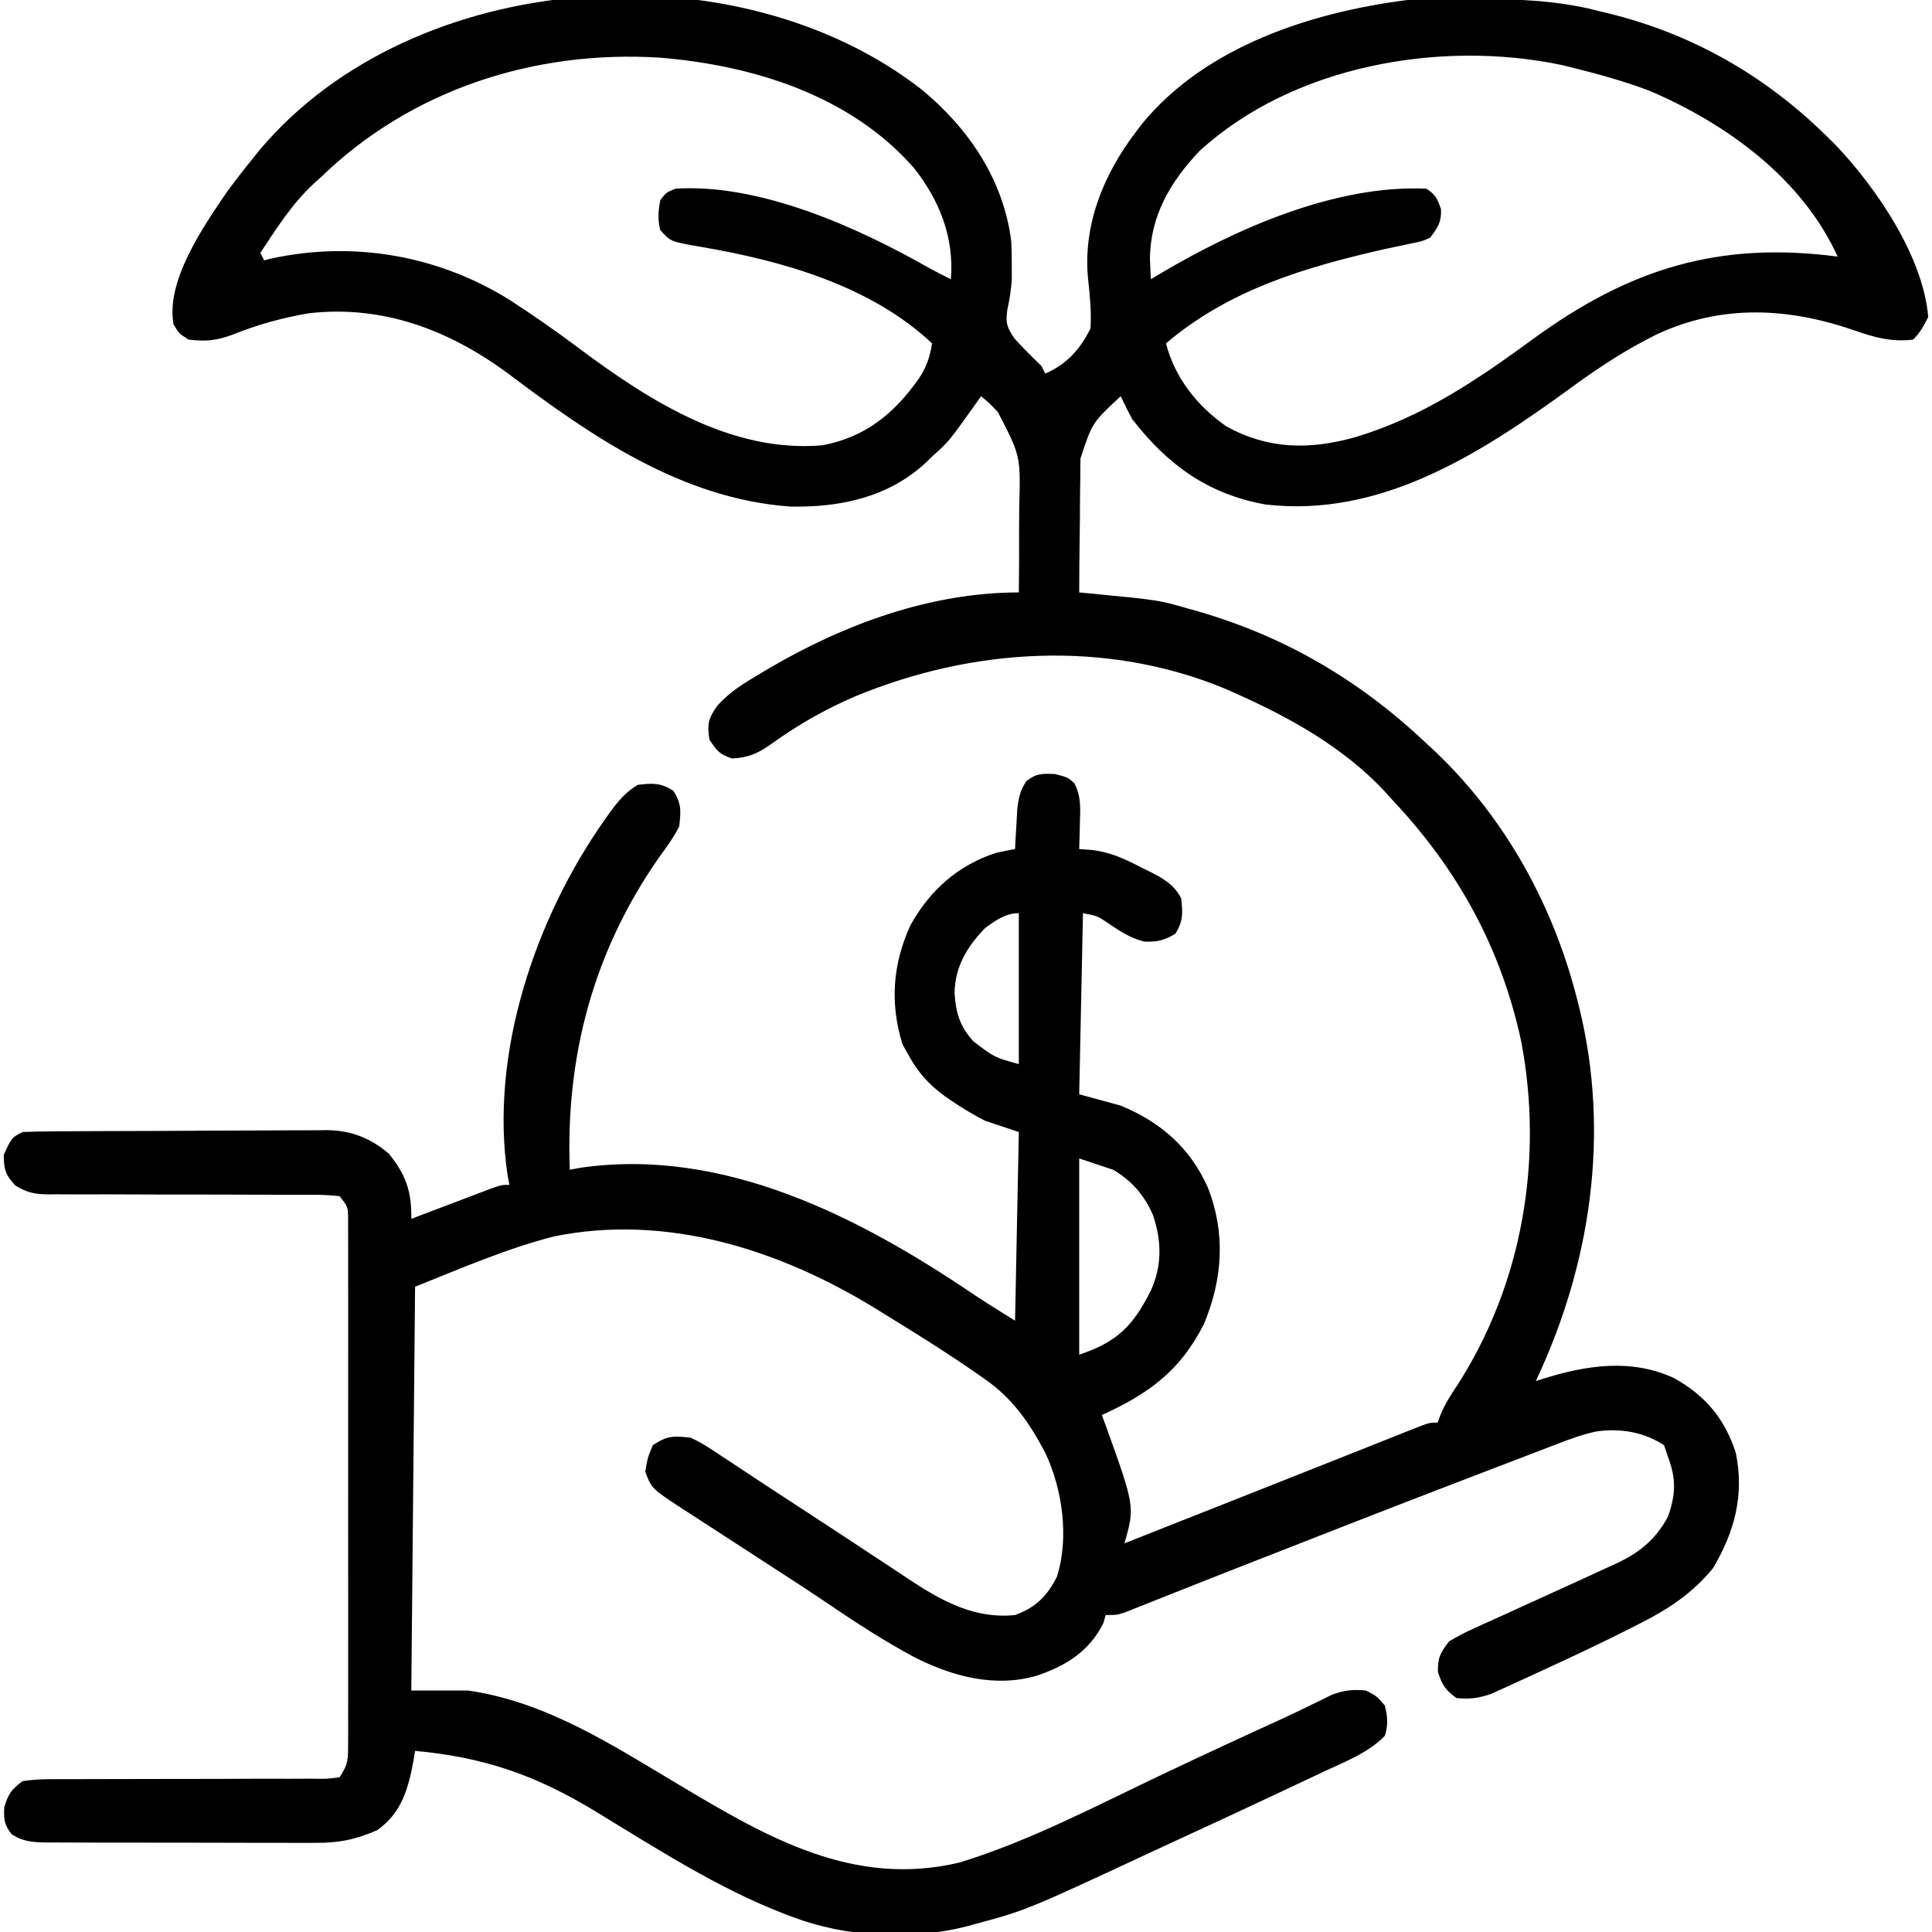 <?xml version="1.0" encoding="UTF-8"?>
<svg version="1.1" xmlns="http://www.w3.org/2000/svg" width="512" height="512">
<path d="M0 0 C12.446 10.282 21.677 23.887 23.719 40.246 C23.809 42.328 23.849 44.412 23.844 46.496 C23.848 47.632 23.851 48.767 23.855 49.938 C23.732 52.919 23.267 55.527 22.656 58.434 C22.199 61.973 22.556 63.009 24.621 66.016 C26.901 68.533 29.278 70.887 31.719 73.246 C32.049 73.906 32.379 74.566 32.719 75.246 C38.384 72.804 42.045 68.761 44.719 63.246 C44.964 58.903 44.585 54.871 44.109 50.562 C42.562 36.162 48.092 22.529 56.719 11.246 C57.544 10.156 57.544 10.156 58.387 9.043 C75.217 -11.484 103.304 -20.54 128.719 -23.754 C134.174 -23.995 139.634 -24 145.094 -24.004 C146.242 -24.005 146.242 -24.005 147.414 -24.006 C158.485 -23.99 168.962 -23.602 179.719 -20.754 C180.385 -20.593 181.051 -20.432 181.737 -20.266 C204.027 -14.859 223.381 -3.813 239.719 12.246 C240.465 12.98 241.211 13.713 241.98 14.469 C252.88 25.862 265.347 44.092 266.719 60.246 C265.581 62.573 264.55 64.415 262.719 66.246 C257.086 66.922 252.646 65.726 247.344 63.871 C229.705 57.73 212.034 56.802 194.778 64.86 C186.553 68.898 179.108 73.837 171.719 79.246 C148.098 96.44 121.701 113.511 91.074 109.938 C75.894 107.236 65.066 99.39 55.719 87.246 C54.67 85.271 53.656 83.276 52.719 81.246 C45.179 88.247 45.179 88.247 42.059 97.713 C42.019 99.368 42.004 101.024 42.012 102.68 C41.997 103.558 41.981 104.436 41.966 105.34 C41.923 108.122 41.914 110.902 41.906 113.684 C41.883 115.579 41.858 117.474 41.83 119.369 C41.767 123.995 41.735 128.62 41.719 133.246 C42.977 133.364 44.236 133.483 45.532 133.604 C62.809 135.285 62.809 135.285 70.469 137.496 C71.249 137.713 72.029 137.93 72.833 138.153 C96.231 144.866 116.079 156.546 133.719 173.246 C134.603 174.066 135.487 174.886 136.398 175.73 C154.891 193.437 167.472 216.486 173.719 241.246 C173.887 241.91 174.055 242.574 174.229 243.258 C182.468 276.69 177.288 311.429 162.719 342.246 C163.359 342.041 164 341.836 164.66 341.625 C176.223 338.024 187.965 336.22 199.301 341.434 C207.58 346.002 212.8 352.184 215.719 361.246 C218.008 372.425 215.444 382.1 209.707 391.797 C204.441 398.284 198.047 402.575 190.656 406.309 C189.782 406.758 188.907 407.207 188.006 407.669 C180.209 411.61 172.304 415.33 164.366 418.976 C162.983 419.611 161.602 420.249 160.223 420.891 C158.27 421.796 156.31 422.686 154.348 423.57 C153.214 424.087 152.08 424.603 150.912 425.135 C147.583 426.293 145.214 426.59 141.719 426.246 C138.774 424.177 137.875 422.737 136.781 419.309 C136.704 415.503 137.424 414.262 139.719 411.246 C141.971 409.886 144.027 408.806 146.414 407.758 C147.075 407.453 147.736 407.149 148.416 406.835 C150.553 405.854 152.698 404.894 154.844 403.934 C156.308 403.264 157.772 402.593 159.236 401.921 C162.77 400.299 166.31 398.692 169.854 397.09 C173.881 395.267 177.896 393.419 181.906 391.559 C182.55 391.269 183.194 390.979 183.858 390.68 C190.123 387.788 194.389 384.332 197.719 378.246 C199.817 372.35 199.986 368.213 197.719 362.246 C197.389 361.256 197.059 360.266 196.719 359.246 C191.296 355.701 185.123 354.715 178.808 355.588 C175.215 356.353 171.886 357.562 168.473 358.887 C167.776 359.153 167.08 359.418 166.362 359.692 C164.887 360.256 163.413 360.822 161.94 361.39 C159.797 362.216 157.652 363.036 155.505 363.854 C151.031 365.559 146.562 367.277 142.094 368.996 C140.868 369.467 140.868 369.467 139.618 369.948 C122.51 376.529 105.438 383.201 88.373 389.892 C86.575 390.597 84.777 391.301 82.979 392.004 C78.093 393.918 73.211 395.844 68.336 397.786 C66.756 398.412 66.756 398.412 65.145 399.051 C63.108 399.858 61.074 400.669 59.041 401.485 C58.126 401.847 57.212 402.208 56.27 402.581 C55.462 402.903 54.654 403.225 53.822 403.557 C51.719 404.246 51.719 404.246 48.719 404.246 C48.533 404.927 48.347 405.607 48.156 406.309 C44.524 413.731 38.352 417.622 30.719 420.246 C19.517 423.625 7.962 420.511 -2.133 415.328 C-10.147 411.018 -17.741 406.079 -25.258 400.965 C-29.761 397.904 -34.334 394.953 -38.906 391.996 C-41.464 390.333 -44.022 388.667 -46.579 387.002 C-48.442 385.791 -50.308 384.585 -52.175 383.381 C-55.071 381.513 -57.958 379.631 -60.844 377.746 C-62.192 376.883 -62.192 376.883 -63.567 376.003 C-71.604 370.721 -71.604 370.721 -73.281 366.246 C-72.656 362.559 -72.656 362.559 -71.281 359.246 C-67.47 356.705 -65.816 356.733 -61.281 357.246 C-58.295 358.576 -55.669 360.352 -52.969 362.184 C-51.756 362.977 -51.756 362.977 -50.519 363.787 C-48.734 364.958 -46.953 366.136 -45.177 367.32 C-42.117 369.356 -39.041 371.366 -35.961 373.371 C-27.453 378.914 -18.955 384.471 -10.492 390.082 C-9.597 390.672 -8.703 391.262 -7.781 391.869 C-6.138 392.953 -4.497 394.041 -2.862 395.136 C5.619 400.711 14.281 405.354 24.719 404.246 C30.203 402.242 33.166 399.29 35.805 394.117 C39.104 383.753 37.285 370.869 32.719 361.246 C28.56 353.339 24.068 346.819 16.656 341.684 C15.755 341.051 15.755 341.051 14.836 340.405 C6.654 334.725 -1.792 329.451 -10.281 324.246 C-10.91 323.856 -11.539 323.467 -12.188 323.065 C-37.595 307.427 -67.669 297.817 -97.508 303.922 C-110.085 307.146 -122.245 312.432 -134.281 317.246 C-134.611 352.556 -134.941 387.866 -135.281 424.246 C-130.331 424.246 -125.381 424.246 -120.281 424.246 C-99.541 427.209 -81.973 438.716 -64.341 449.234 C-40.956 463.182 -18.088 476.552 10.094 469.809 C28.849 464.033 46.518 454.647 64.211 446.266 C74.696 441.299 85.222 436.419 95.78 431.608 C97.906 430.623 100.018 429.61 102.123 428.579 C103.262 428.028 104.401 427.478 105.574 426.91 C106.606 426.402 107.637 425.893 108.7 425.37 C111.971 424.152 114.258 423.924 117.719 424.246 C120.594 425.746 120.594 425.746 122.719 428.246 C123.434 431.06 123.638 433.478 122.719 436.246 C118.348 440.764 112.267 443.054 106.656 445.684 C105.553 446.207 104.449 446.73 103.312 447.268 C99.785 448.936 96.253 450.592 92.719 452.246 C91.604 452.769 90.489 453.292 89.34 453.831 C83.033 456.787 76.716 459.72 70.389 462.632 C67.107 464.143 63.828 465.659 60.554 467.185 C27.648 482.511 27.648 482.511 13.719 486.246 C13.042 486.432 12.364 486.617 11.667 486.809 C-3.07 490.515 -20.124 489.622 -34.281 484.246 C-34.926 484.004 -35.57 483.762 -36.234 483.513 C-54.043 476.658 -70.285 466.123 -86.531 456.246 C-102.301 446.675 -115.984 441.924 -134.281 440.246 C-134.417 441.092 -134.552 441.937 -134.691 442.809 C-136.128 450.378 -137.796 456.586 -144.281 461.246 C-150.063 463.779 -154.657 464.682 -160.929 464.618 C-162.164 464.624 -162.164 464.624 -163.425 464.629 C-166.122 464.638 -168.819 464.624 -171.516 464.609 C-173.4 464.609 -175.285 464.609 -177.17 464.611 C-181.107 464.611 -185.044 464.6 -188.981 464.582 C-194.027 464.56 -199.073 464.559 -204.119 464.566 C-208.006 464.569 -211.892 464.563 -215.778 464.553 C-217.639 464.549 -219.5 464.548 -221.361 464.549 C-223.958 464.55 -226.555 464.537 -229.151 464.521 C-229.919 464.523 -230.687 464.526 -231.478 464.528 C-235.213 464.491 -238.155 464.415 -241.281 462.246 C-243.17 459.728 -243.288 458.418 -243.156 455.246 C-242.109 451.654 -241.267 450.49 -238.281 448.246 C-235.44 447.859 -232.986 447.712 -230.148 447.748 C-229.331 447.742 -228.515 447.737 -227.673 447.731 C-225.903 447.722 -224.133 447.722 -222.363 447.73 C-219.564 447.742 -216.766 447.731 -213.968 447.714 C-209.04 447.687 -204.112 447.681 -199.184 447.683 C-191.289 447.685 -183.394 447.671 -175.499 447.627 C-172.736 447.617 -169.975 447.626 -167.212 447.636 C-165.527 447.63 -163.841 447.623 -162.156 447.615 C-160.998 447.627 -160.998 447.627 -159.816 447.638 C-157.467 447.651 -157.467 447.651 -154.281 447.246 C-151.956 443.759 -152.03 442.406 -152.027 438.287 C-152.022 437.042 -152.016 435.797 -152.01 434.514 C-152.014 433.132 -152.018 431.749 -152.022 430.367 C-152.02 428.914 -152.016 427.46 -152.012 426.006 C-152.003 422.056 -152.006 418.106 -152.013 414.155 C-152.018 410.025 -152.013 405.894 -152.01 401.763 C-152.006 394.826 -152.011 387.889 -152.021 380.952 C-152.031 372.927 -152.028 364.903 -152.017 356.878 C-152.008 349.993 -152.006 343.108 -152.012 336.223 C-152.015 332.109 -152.015 327.995 -152.009 323.881 C-152.003 320.013 -152.007 316.146 -152.018 312.278 C-152.021 310.857 -152.02 309.436 -152.016 308.015 C-152.01 306.078 -152.019 304.142 -152.027 302.205 C-152.028 301.121 -152.029 300.036 -152.03 298.918 C-152.089 296.02 -152.089 296.02 -154.281 293.246 C-156.946 292.951 -159.381 292.85 -162.048 292.877 C-163.251 292.872 -163.251 292.872 -164.478 292.866 C-166.222 292.859 -167.967 292.86 -169.711 292.866 C-172.473 292.875 -175.234 292.865 -177.995 292.849 C-185.848 292.809 -193.7 292.808 -201.552 292.81 C-206.353 292.81 -211.153 292.791 -215.954 292.761 C-218.673 292.75 -221.392 292.762 -224.111 292.775 C-225.783 292.766 -227.455 292.756 -229.126 292.744 C-229.881 292.754 -230.636 292.764 -231.414 292.774 C-235.044 292.724 -237.125 292.344 -240.228 290.399 C-242.861 287.638 -243.281 286.043 -243.281 282.246 C-241.151 277.681 -241.151 277.681 -238.281 276.246 C-235.578 276.132 -232.899 276.078 -230.195 276.069 C-229.359 276.063 -228.523 276.056 -227.661 276.049 C-224.886 276.029 -222.111 276.018 -219.336 276.008 C-218.388 276.004 -217.44 276 -216.463 275.995 C-211.442 275.975 -206.421 275.96 -201.399 275.951 C-196.221 275.94 -191.043 275.906 -185.865 275.866 C-181.877 275.84 -177.89 275.831 -173.902 275.828 C-171.994 275.823 -170.086 275.811 -168.178 275.793 C-165.5 275.768 -162.822 275.769 -160.144 275.776 C-158.972 275.757 -158.972 275.757 -157.776 275.737 C-151.32 275.798 -146.205 277.774 -141.258 281.957 C-136.691 287.579 -135.18 291.941 -135.281 299.246 C-134.565 298.973 -133.848 298.701 -133.11 298.42 C-129.877 297.192 -126.641 295.969 -123.406 294.746 C-121.714 294.102 -121.714 294.102 -119.988 293.445 C-118.374 292.836 -118.374 292.836 -116.727 292.215 C-115.732 291.838 -114.737 291.461 -113.711 291.072 C-111.281 290.246 -111.281 290.246 -109.281 290.246 C-109.523 288.97 -109.523 288.97 -109.77 287.668 C-114.582 255.489 -102.44 219.583 -84.031 193.496 C-83.413 192.619 -83.413 192.619 -82.782 191.724 C-80.579 188.706 -78.517 186.16 -75.281 184.246 C-71.365 183.757 -69.2 183.657 -65.844 185.809 C-63.635 189.254 -63.818 191.18 -64.281 195.246 C-65.806 198.285 -67.775 200.946 -69.781 203.684 C-86.971 228.402 -94.431 256.144 -93.281 286.246 C-92.032 286.006 -92.032 286.006 -90.758 285.762 C-52.618 280.105 -16.462 298.796 14.017 319.46 C17.541 321.789 21.137 324.007 24.719 326.246 C25.049 309.746 25.379 293.246 25.719 276.246 C22.749 275.256 19.779 274.266 16.719 273.246 C14.205 271.912 11.893 270.609 9.531 269.059 C8.928 268.665 8.324 268.271 7.702 267.866 C2.903 264.613 -0.485 261.302 -3.281 256.246 C-3.879 255.194 -4.478 254.142 -5.094 253.059 C-8.471 242.216 -7.742 231.864 -3.059 221.555 C2.03 212.27 9.594 205.516 19.719 202.246 C21.38 201.887 23.046 201.547 24.719 201.246 C24.768 200.282 24.817 199.318 24.867 198.324 C24.942 197.061 25.017 195.798 25.094 194.496 C25.163 193.243 25.233 191.99 25.305 190.699 C25.674 187.616 26.043 185.806 27.719 183.246 C30.395 181.165 31.836 181.25 35.281 181.371 C38.719 182.246 38.719 182.246 40.422 183.816 C42.218 187.181 42.043 190.287 41.906 193.996 C41.893 194.693 41.879 195.391 41.865 196.109 C41.83 197.822 41.776 199.534 41.719 201.246 C43.442 201.376 43.442 201.376 45.199 201.508 C49.989 202.11 53.782 203.848 58.031 206.059 C59.084 206.574 59.084 206.574 60.158 207.1 C63.831 208.966 66.709 210.489 68.719 214.246 C69.204 218.126 69.287 220.322 67.219 223.684 C64.432 225.426 62.298 225.923 59.008 225.781 C55.209 224.893 52.223 222.816 49.016 220.656 C46.569 218.996 46.569 218.996 42.719 218.246 C42.389 234.086 42.059 249.926 41.719 266.246 C47.164 267.731 47.164 267.731 52.719 269.246 C63.315 273.632 71.023 280.323 75.754 290.82 C80.579 302.952 79.777 315.25 74.719 327.246 C68.396 339.604 60.157 345.587 47.719 351.246 C48.056 352.155 48.394 353.064 48.742 354 C56.473 375.51 56.473 375.51 53.719 385.246 C54.822 384.81 55.926 384.373 57.063 383.924 C57.803 383.631 58.542 383.339 59.304 383.037 C60.993 382.369 62.683 381.701 64.372 381.033 C69.138 379.148 73.905 377.264 78.672 375.381 C87.53 371.881 96.387 368.38 105.238 364.861 C108.751 363.465 112.265 362.071 115.78 360.677 C117.447 360.015 119.113 359.352 120.779 358.688 C123.092 357.765 125.407 356.847 127.723 355.93 C128.749 355.518 128.749 355.518 129.797 355.099 C134.491 353.246 134.491 353.246 136.719 353.246 C136.983 352.522 137.247 351.797 137.52 351.051 C138.733 348.214 140.172 345.918 141.906 343.371 C159.218 316.485 164.846 283.342 158.816 252.031 C153.452 227.322 142.011 206.585 124.719 188.246 C124.056 187.507 123.394 186.769 122.711 186.008 C111.949 174.489 97.983 166.627 83.719 160.246 C82.642 159.764 81.566 159.282 80.457 158.785 C48.914 145.725 13.604 147.886 -17.531 160.74 C-25.605 164.189 -32.941 168.395 -40.074 173.539 C-43.451 175.944 -46.109 177.065 -50.281 177.246 C-53.642 176.126 -54.245 175.301 -56.281 172.246 C-56.899 168.274 -56.606 166.71 -54.277 163.387 C-51.027 159.67 -47.129 157.296 -42.906 154.809 C-42.108 154.333 -41.309 153.857 -40.486 153.366 C-20.582 141.684 2.333 133.246 25.719 133.246 C25.799 127.607 25.819 121.973 25.786 116.333 C25.783 114.42 25.796 112.506 25.825 110.593 C26.195 97.061 26.195 97.061 20.152 85.422 C17.799 82.992 17.799 82.992 15.719 81.246 C14.875 82.435 14.875 82.435 14.014 83.649 C7.188 93.235 7.188 93.235 2.719 97.246 C2.233 97.724 1.747 98.203 1.246 98.695 C-8.685 108.016 -21.554 110.756 -34.805 110.492 C-63.625 108.452 -87.655 91.824 -110.031 74.934 C-125.541 63.612 -142.881 57.073 -162.281 59.246 C-169.307 60.412 -176.184 62.308 -182.781 64.996 C-187.096 66.537 -189.731 66.777 -194.281 66.246 C-196.781 64.684 -196.781 64.684 -198.281 62.246 C-200.442 50.72 -190.323 36.191 -184.148 27.109 C-181.93 24.091 -179.642 21.155 -177.281 18.246 C-176.594 17.393 -175.907 16.539 -175.199 15.66 C-134.328 -32.415 -48.941 -38.187 0 0 Z M-159.281 23.246 C-160.198 24.07 -160.198 24.07 -161.133 24.91 C-166.868 30.226 -170.984 36.766 -175.281 43.246 C-174.951 43.906 -174.621 44.566 -174.281 45.246 C-173.719 45.102 -173.157 44.957 -172.578 44.809 C-150.657 39.967 -128.051 43.92 -109.039 55.844 C-102.837 59.869 -96.789 64.096 -90.871 68.527 C-72.35 82.372 -50.419 96.386 -26.281 94.246 C-14.908 92.074 -7.292 85.848 -0.719 76.496 C1.281 73.437 2.157 70.859 2.719 67.246 C-13.547 51.9 -37.234 45.261 -58.785 41.626 C-66.593 40.25 -66.593 40.25 -69.281 37.246 C-70.029 34.518 -69.839 32.008 -69.281 29.246 C-67.719 27.246 -67.719 27.246 -65.281 26.246 C-42.882 24.826 -17.159 36.424 1.854 47.212 C3.783 48.282 5.74 49.273 7.719 50.246 C8.59 39.135 4.737 29.391 -2.098 20.738 C-18.936 1.521 -44.704 -6.46 -69.485 -8.483 C-102.631 -10.538 -135.329 -0.014 -159.281 23.246 Z M73.562 16.309 C65.873 24.389 60.509 33.578 60.469 44.871 C60.532 46.664 60.608 48.456 60.719 50.246 C61.544 49.75 62.369 49.254 63.219 48.742 C83.473 36.743 109.703 25.162 133.719 26.246 C136.141 27.78 136.606 28.94 137.594 31.621 C137.759 35.1 136.786 36.481 134.719 39.246 C132.504 40.215 132.504 40.215 129.781 40.746 C128.182 41.092 128.182 41.092 126.551 41.445 C124.654 41.842 124.654 41.842 122.719 42.246 C101.649 47.039 81.517 52.965 64.719 67.246 C67.072 76.423 73.038 83.869 80.719 89.246 C91.884 95.389 102.809 95.499 114.961 92.078 C132.828 86.713 147.304 76.835 162.207 65.939 C187.718 47.355 211.392 40.138 242.719 44.246 C233.26 23.46 213.189 8.953 192.719 0.246 C186.177 -2.202 179.496 -4.084 172.719 -5.754 C171.694 -6.008 170.669 -6.262 169.613 -6.523 C137.411 -13.295 98.278 -6.381 73.562 16.309 Z M16.719 222.246 C11.985 227.195 8.778 232.442 8.691 239.473 C9.034 244.721 10.094 248.268 13.719 252.246 C19.266 256.469 19.266 256.469 25.719 258.246 C25.719 245.046 25.719 231.846 25.719 218.246 C22.192 218.246 19.464 220.208 16.719 222.246 Z M41.719 283.246 C41.719 300.406 41.719 317.566 41.719 335.246 C51.764 331.898 55.936 327.689 60.719 318.246 C63.731 311.537 63.586 305.013 61.219 298.121 C58.898 292.884 55.656 289.168 50.719 286.246 C47.749 285.256 44.779 284.266 41.719 283.246 Z " fill="#000000" transform="translate(244.281,23.754)"/>
</svg>
